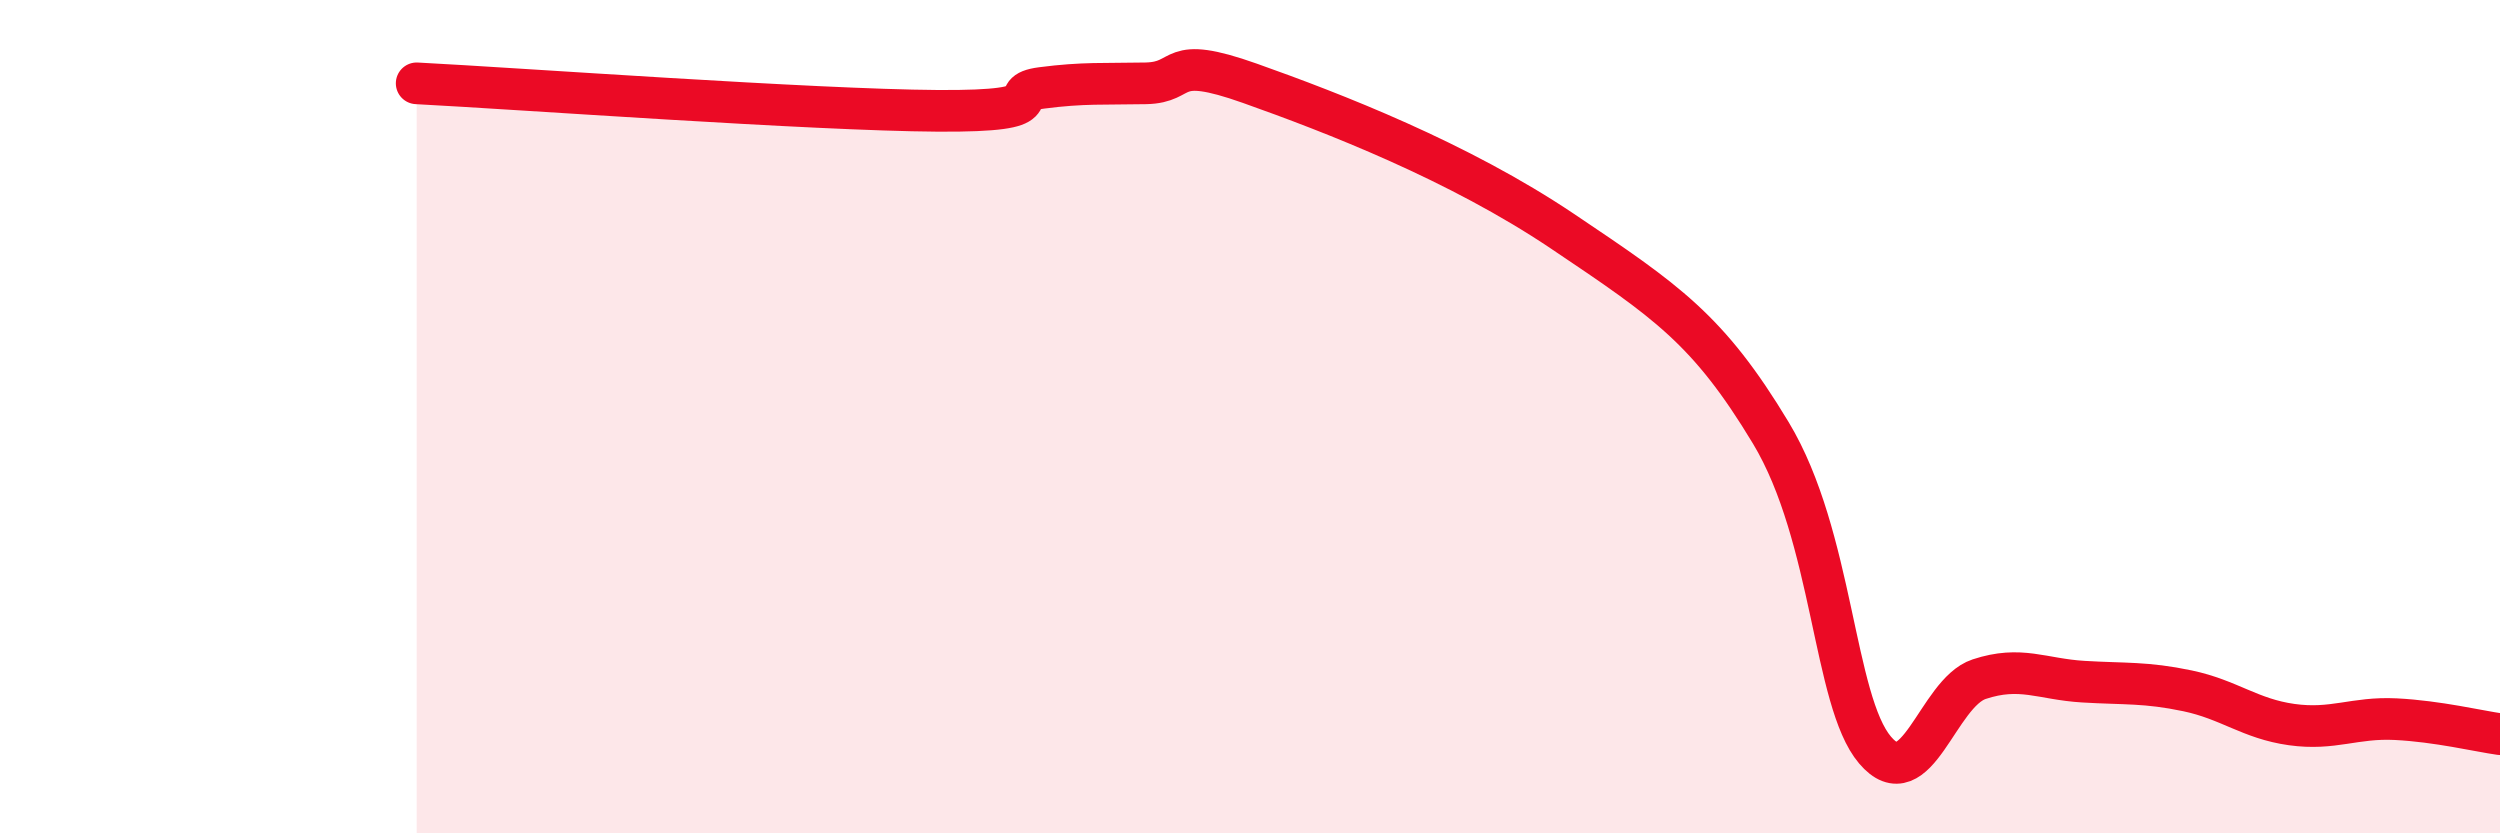 
    <svg width="60" height="20" viewBox="0 0 60 20" xmlns="http://www.w3.org/2000/svg">
      <path
        d="M 10,2 C 12.5,2.13 19.5,2.64 22.5,2.66 C 25.5,2.68 24,2.24 25,2.11 C 26,1.98 26.5,2.02 27.5,2 C 28.5,1.98 28,1.29 30,2 C 32,2.71 35,3.87 37.5,5.55 C 40,7.23 41,7.9 42.5,10.39 C 44,12.88 44,16.82 45,18 C 46,19.18 46.5,16.63 47.5,16.3 C 48.5,15.97 49,16.3 50,16.36 C 51,16.42 51.5,16.37 52.5,16.58 C 53.5,16.79 54,17.25 55,17.39 C 56,17.53 56.5,17.21 57.5,17.26 C 58.5,17.31 59.5,17.55 60,17.62L60 20L10 20Z"
        fill="#EB0A25"
        opacity="0.1"
        stroke-linecap="round"
        stroke-linejoin="round"
      />
      <path
        d="M 10,2 C 12.5,2.13 19.5,2.64 22.5,2.66 C 25.5,2.68 24,2.24 25,2.11 C 26,1.98 26.5,2.02 27.5,2 C 28.5,1.98 28,1.29 30,2 C 32,2.71 35,3.87 37.5,5.55 C 40,7.23 41,7.9 42.5,10.39 C 44,12.88 44,16.82 45,18 C 46,19.18 46.5,16.63 47.5,16.3 C 48.5,15.97 49,16.3 50,16.36 C 51,16.42 51.5,16.37 52.5,16.58 C 53.5,16.79 54,17.25 55,17.39 C 56,17.53 56.5,17.21 57.5,17.26 C 58.5,17.31 59.5,17.55 60,17.62"
        stroke="#EB0A25"
        stroke-width="1"
        fill="none"
        stroke-linecap="round"
        stroke-linejoin="round"
      />
    </svg>
  
